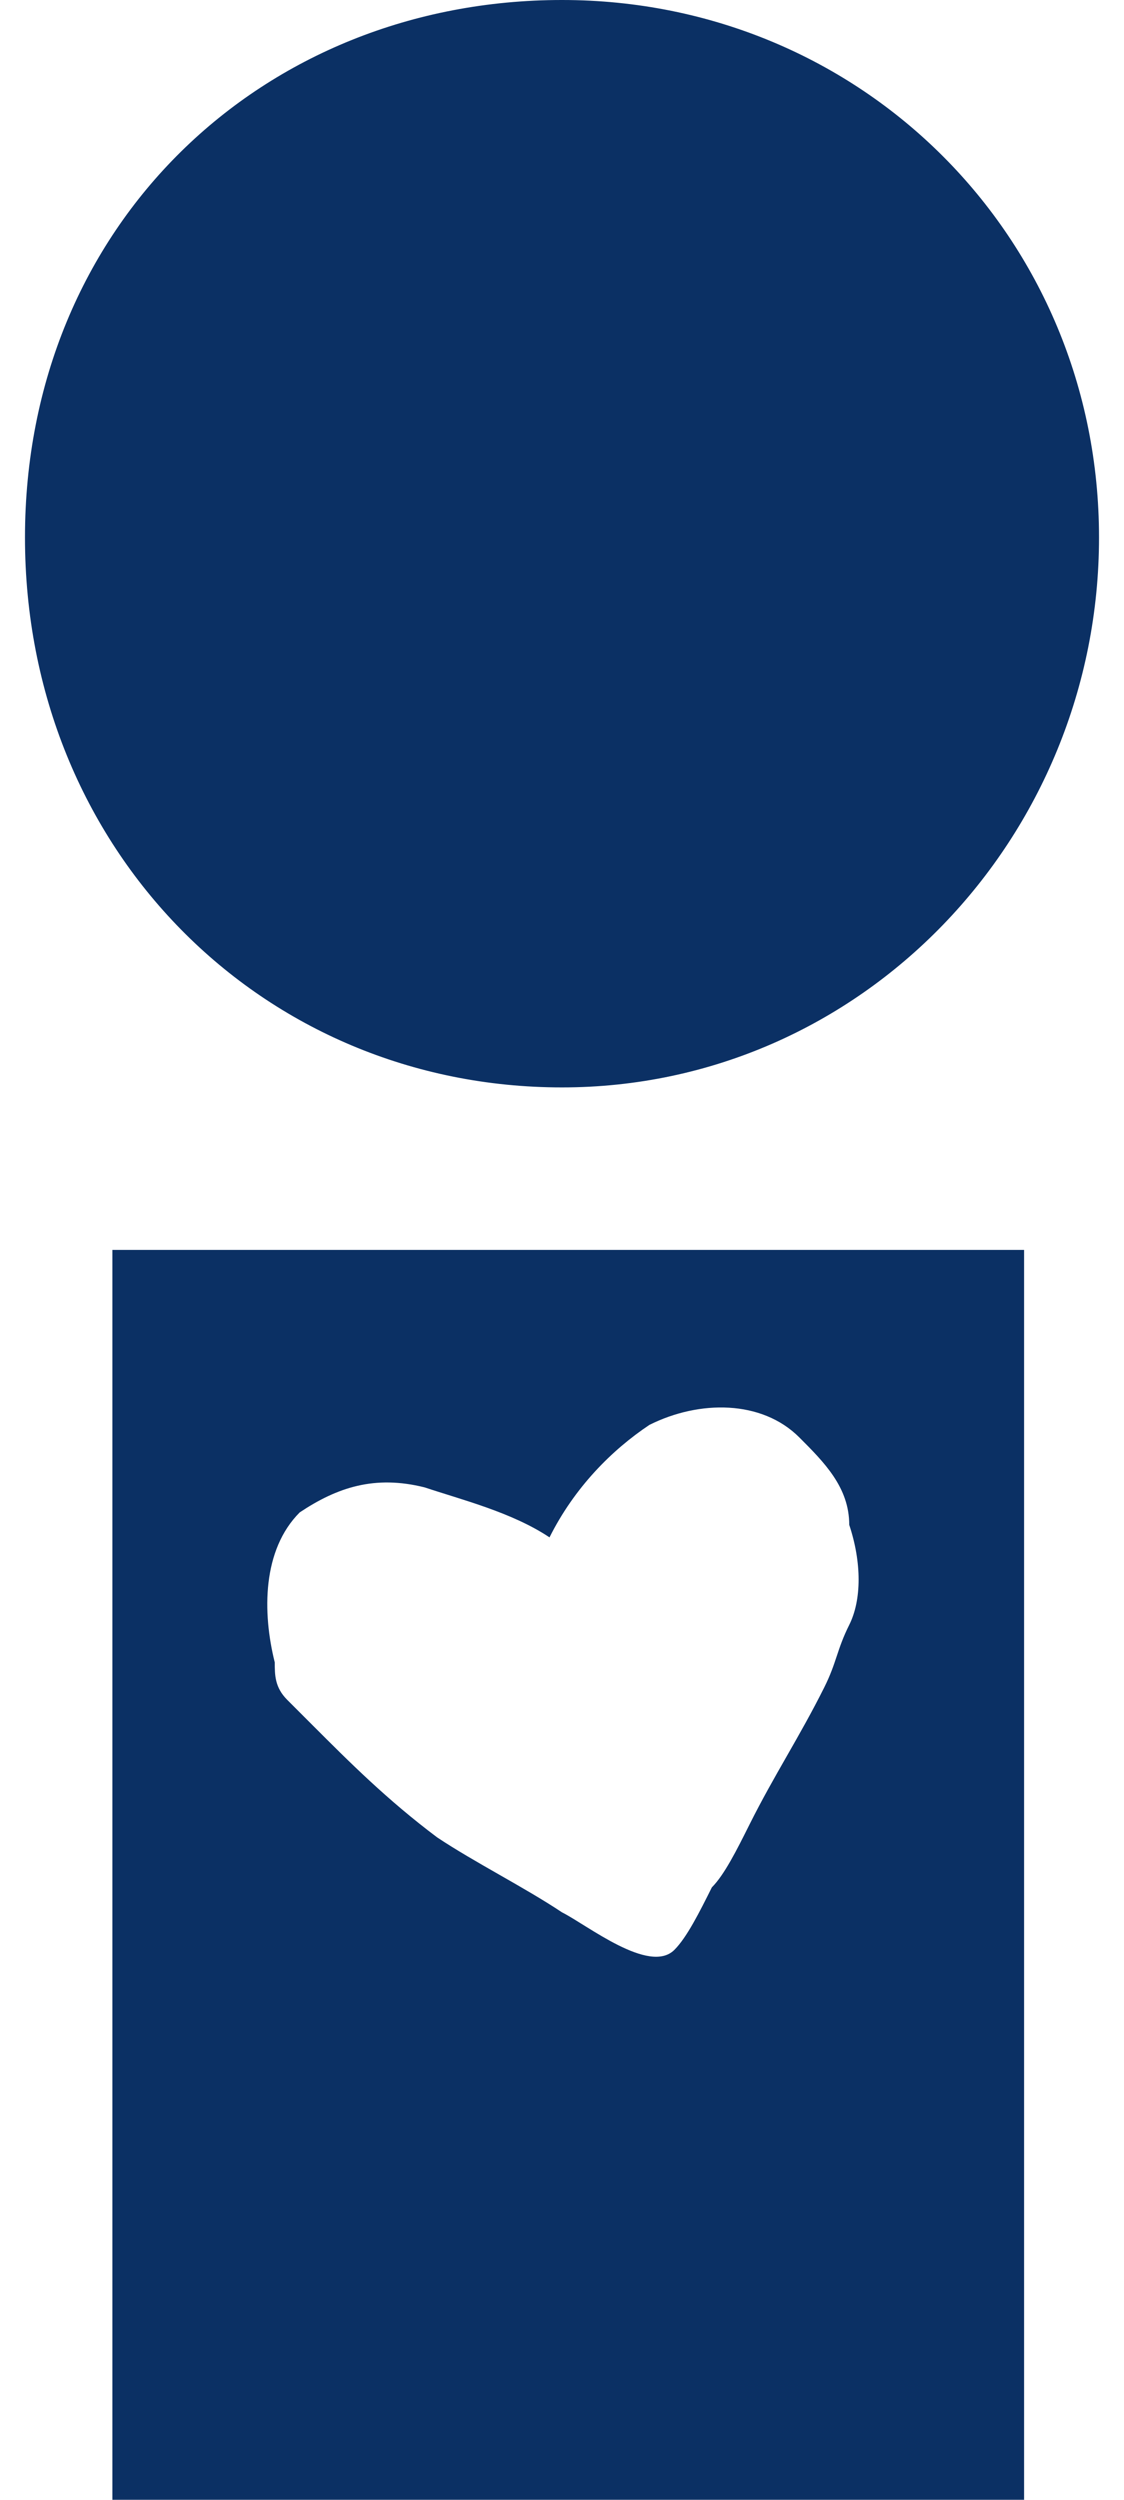 <?xml version="1.0" encoding="UTF-8"?> <svg xmlns="http://www.w3.org/2000/svg" xmlns:xlink="http://www.w3.org/1999/xlink" version="1.1" id="Layer_1" x="0px" y="0px" viewBox="0 0 9 20" style="enable-background:new 0 0 9 20;" xml:space="preserve"> <style type="text/css"> .st0{clip-path:url(#SVGID_00000101081710841783634800000009761983968589523374_);} .st1{fill:#0B3064;} </style> <g> <defs> <rect id="SVGID_1_" x="0.2" width="8.6" height="20"></rect> </defs> <clipPath id="SVGID_00000005248310274448370020000012158653974605632406_"> <use xlink:href="#SVGID_1_" style="overflow:visible;"></use> </clipPath> <g style="clip-path:url(#SVGID_00000005248310274448370020000012158653974605632406_);"> <path class="st1" d="M8.8,4.3c0,2.4-1.9,4.4-4.3,4.4S0.2,6.8,0.2,4.3C0.2,1.8,2.1,0,4.5,0S8.8,1.9,8.8,4.3L8.8,4.3z"></path> <path class="st1" d="M0.9,10v10h7.3V10H0.9z M6.8,13c-0.1,0.2-0.1,0.3-0.2,0.5c-0.2,0.4-0.4,0.7-0.6,1.1c-0.1,0.2-0.2,0.4-0.3,0.5 c-0.1,0.2-0.2,0.4-0.3,0.5c-0.2,0.2-0.7-0.2-0.9-0.3c-0.3-0.2-0.7-0.4-1-0.6c-0.4-0.3-0.7-0.6-1-0.9h0c-0.1-0.1-0.1-0.1-0.2-0.2 c-0.1-0.1-0.1-0.2-0.1-0.3c-0.1-0.4-0.1-0.9,0.2-1.2c0.3-0.2,0.6-0.3,1-0.2c0.3,0.1,0.7,0.2,1,0.4c0.2-0.4,0.5-0.7,0.8-0.9 c0.4-0.2,0.9-0.2,1.2,0.1c0.2,0.2,0.4,0.4,0.4,0.7C6.9,12.5,6.9,12.8,6.8,13L6.8,13z"></path> </g> </g> </svg> 